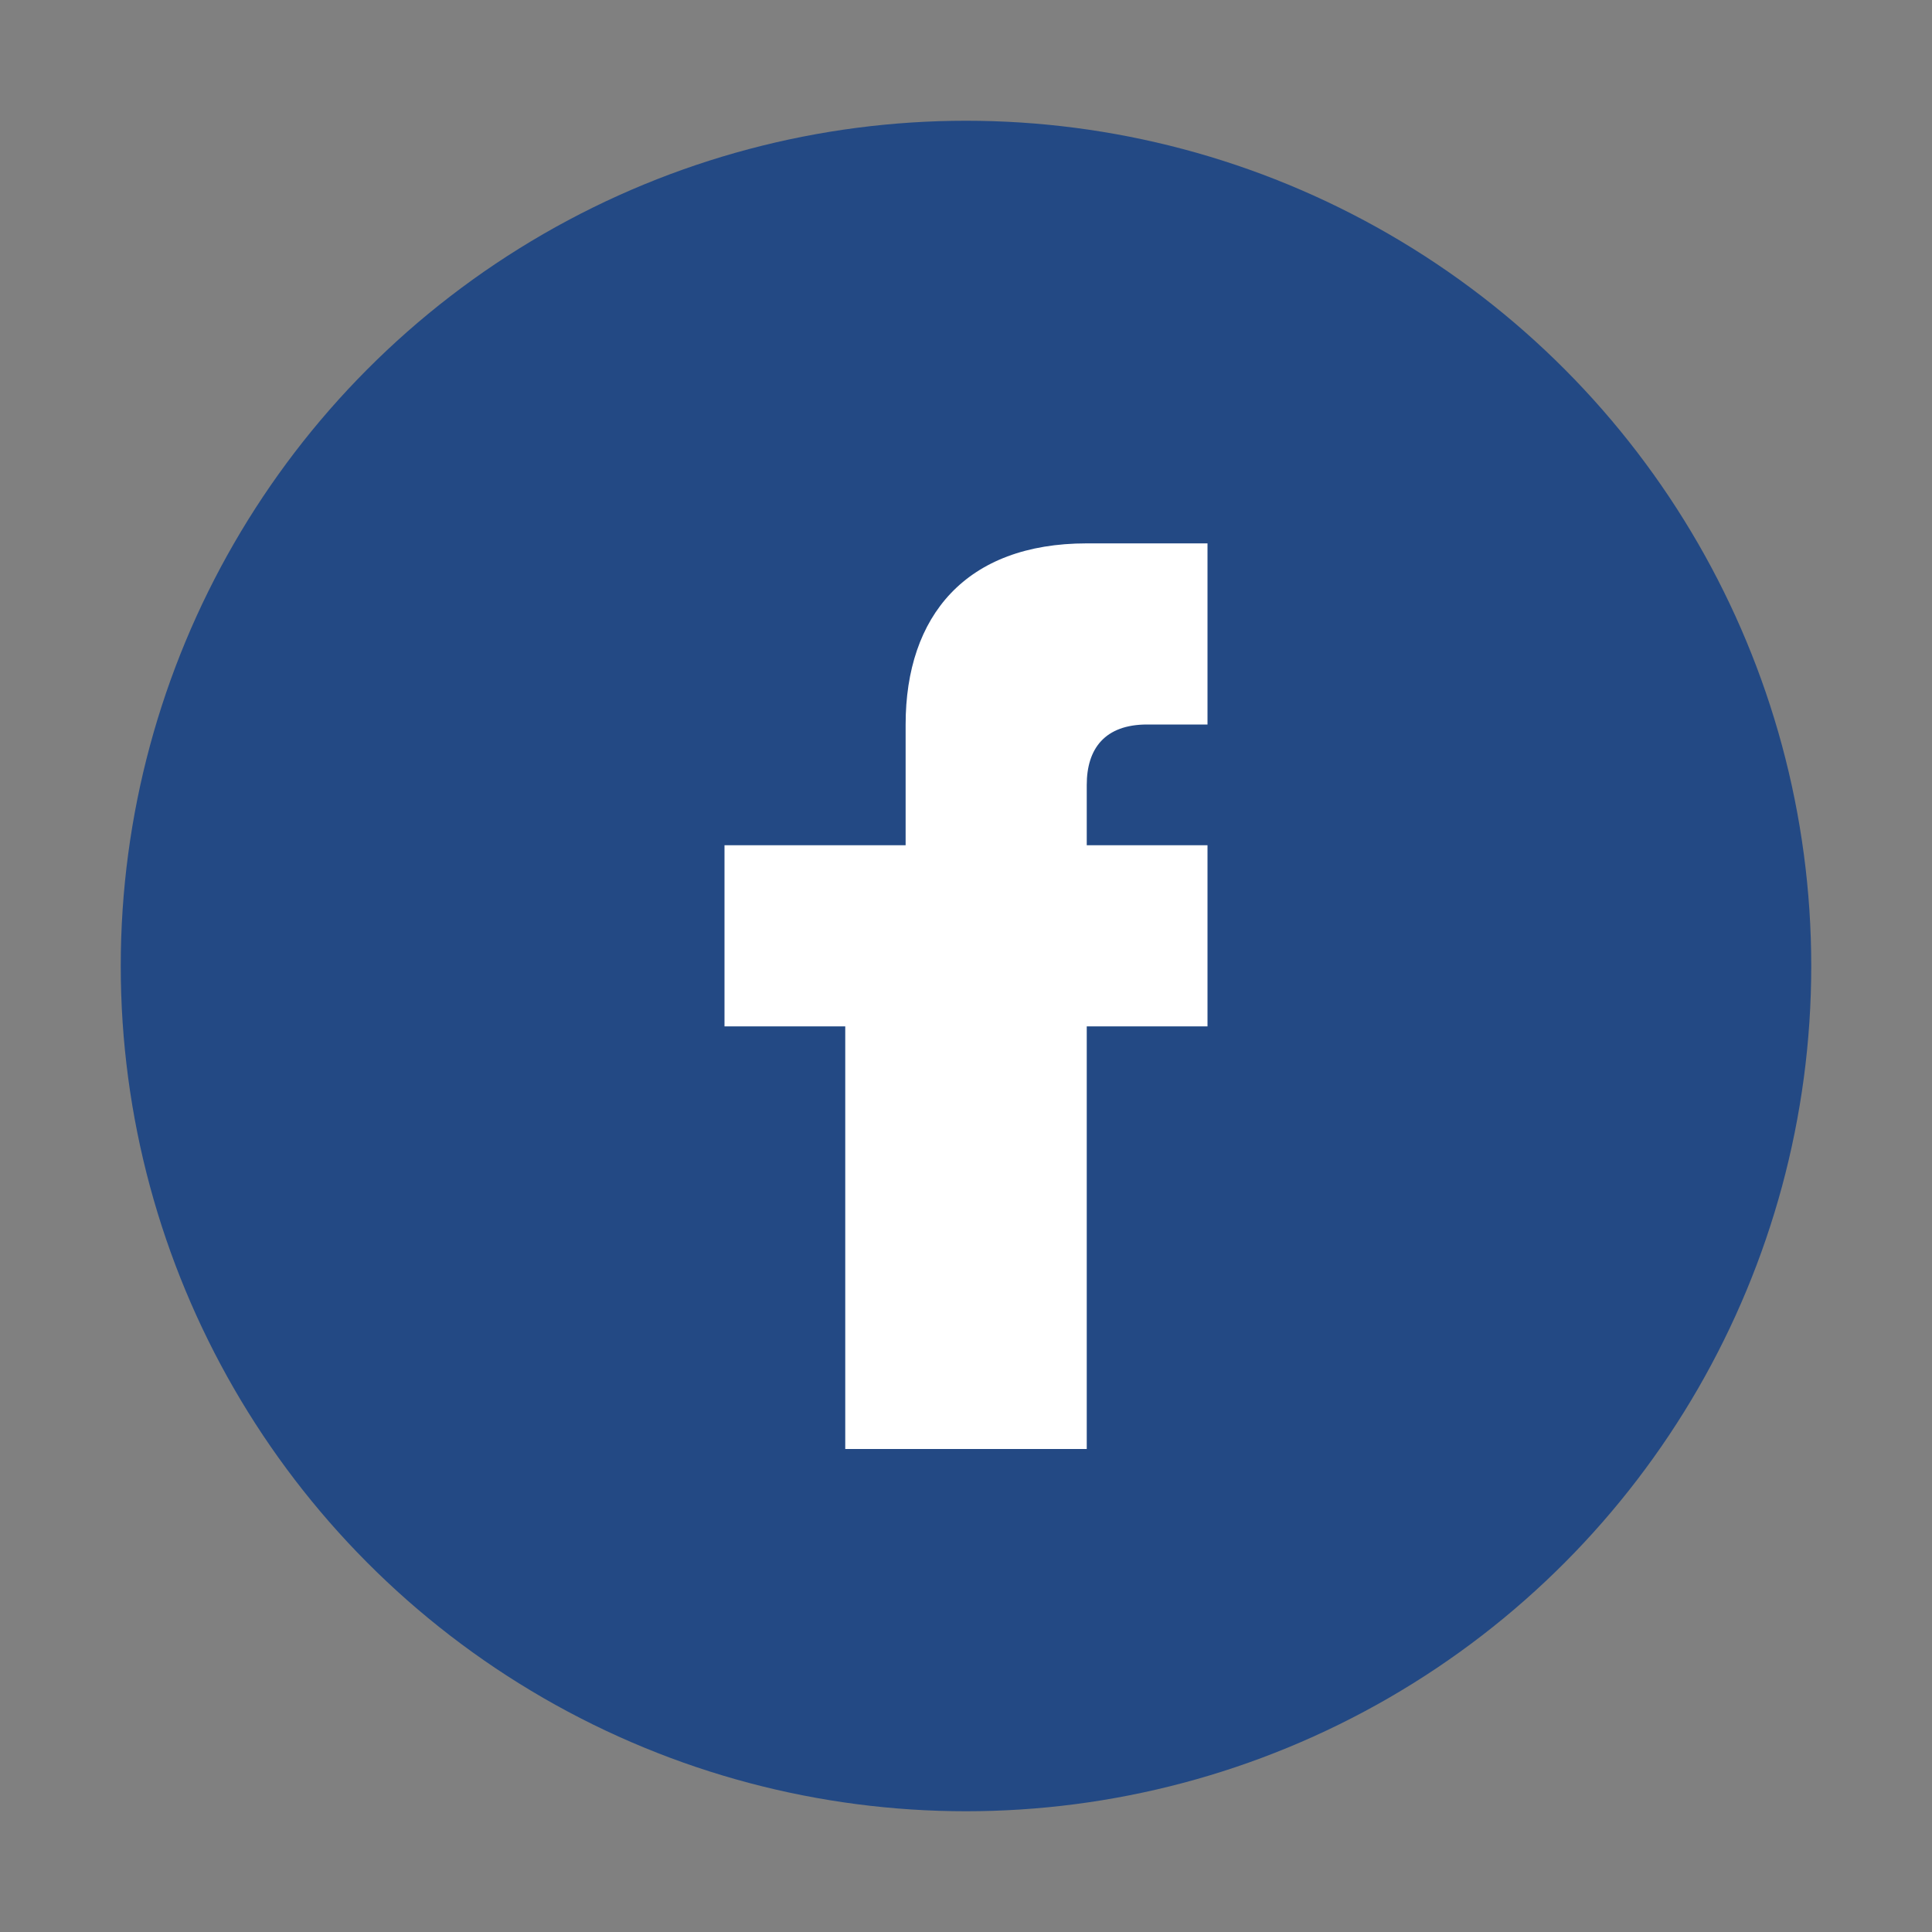 <?xml version="1.0" encoding="UTF-8"?>
<svg xmlns="http://www.w3.org/2000/svg" width="32" height="32" viewBox="0 0 32 32"><rect x="0" y="0" width="32" height="32" fill="#808080" stroke="none"/><circle cx="16" cy="16" r="14" fill="#234984"/><path d="M18 17h2v-3h-2v-1c0-.6.3-1 1-1h1v-3h-2c-2 0-3 1.2-3 3v2H12v3h2v7h4z" fill="#fff"/></svg>